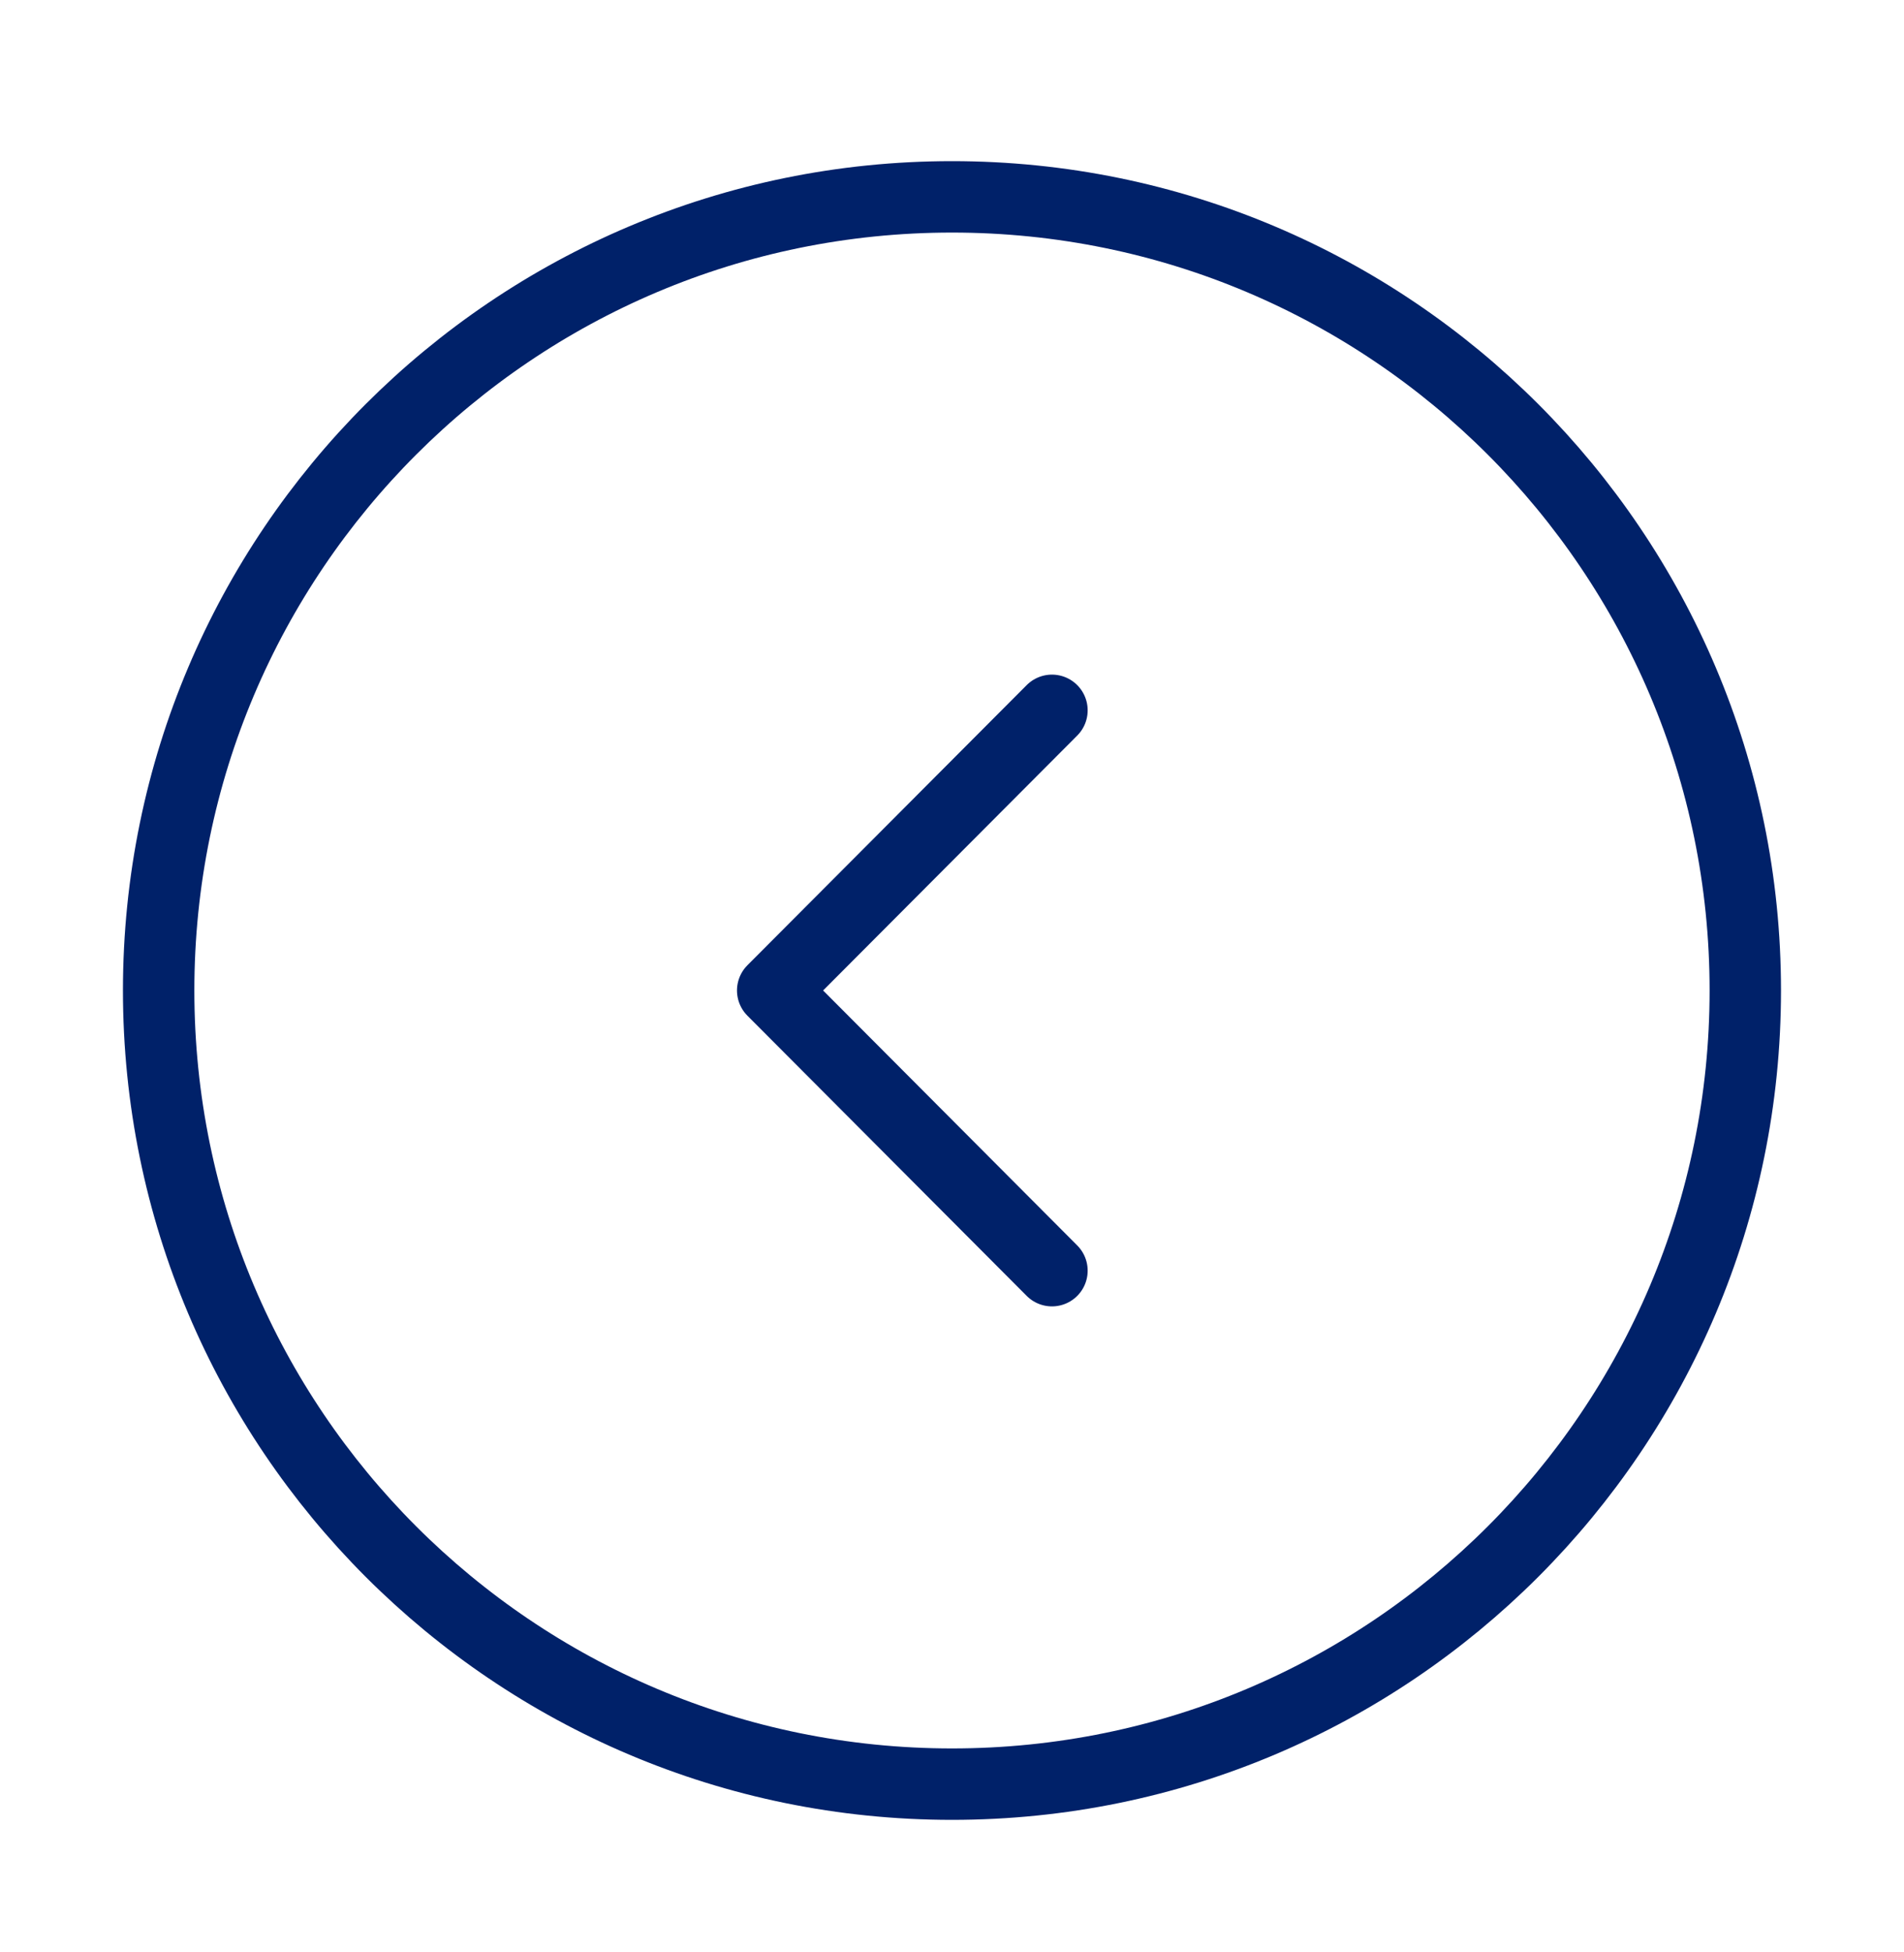 <svg width="40" height="41" viewBox="0 0 40 41" fill="none" xmlns="http://www.w3.org/2000/svg">
<path d="M20 37.467C29.204 37.467 36.666 30.005 36.666 20.8C36.666 11.595 29.204 4.134 20 4.134C10.795 4.134 3.333 11.595 3.333 20.8C3.333 30.005 10.795 37.467 20 37.467Z" stroke="#002169" stroke-width="1.5" stroke-miterlimit="10" stroke-linecap="round" stroke-linejoin="round"/>
<path d="M22.1 26.684L16.233 20.8L22.1 14.917" stroke="#002169" stroke-width="1.5" stroke-linecap="round" stroke-linejoin="round"/>
</svg>

